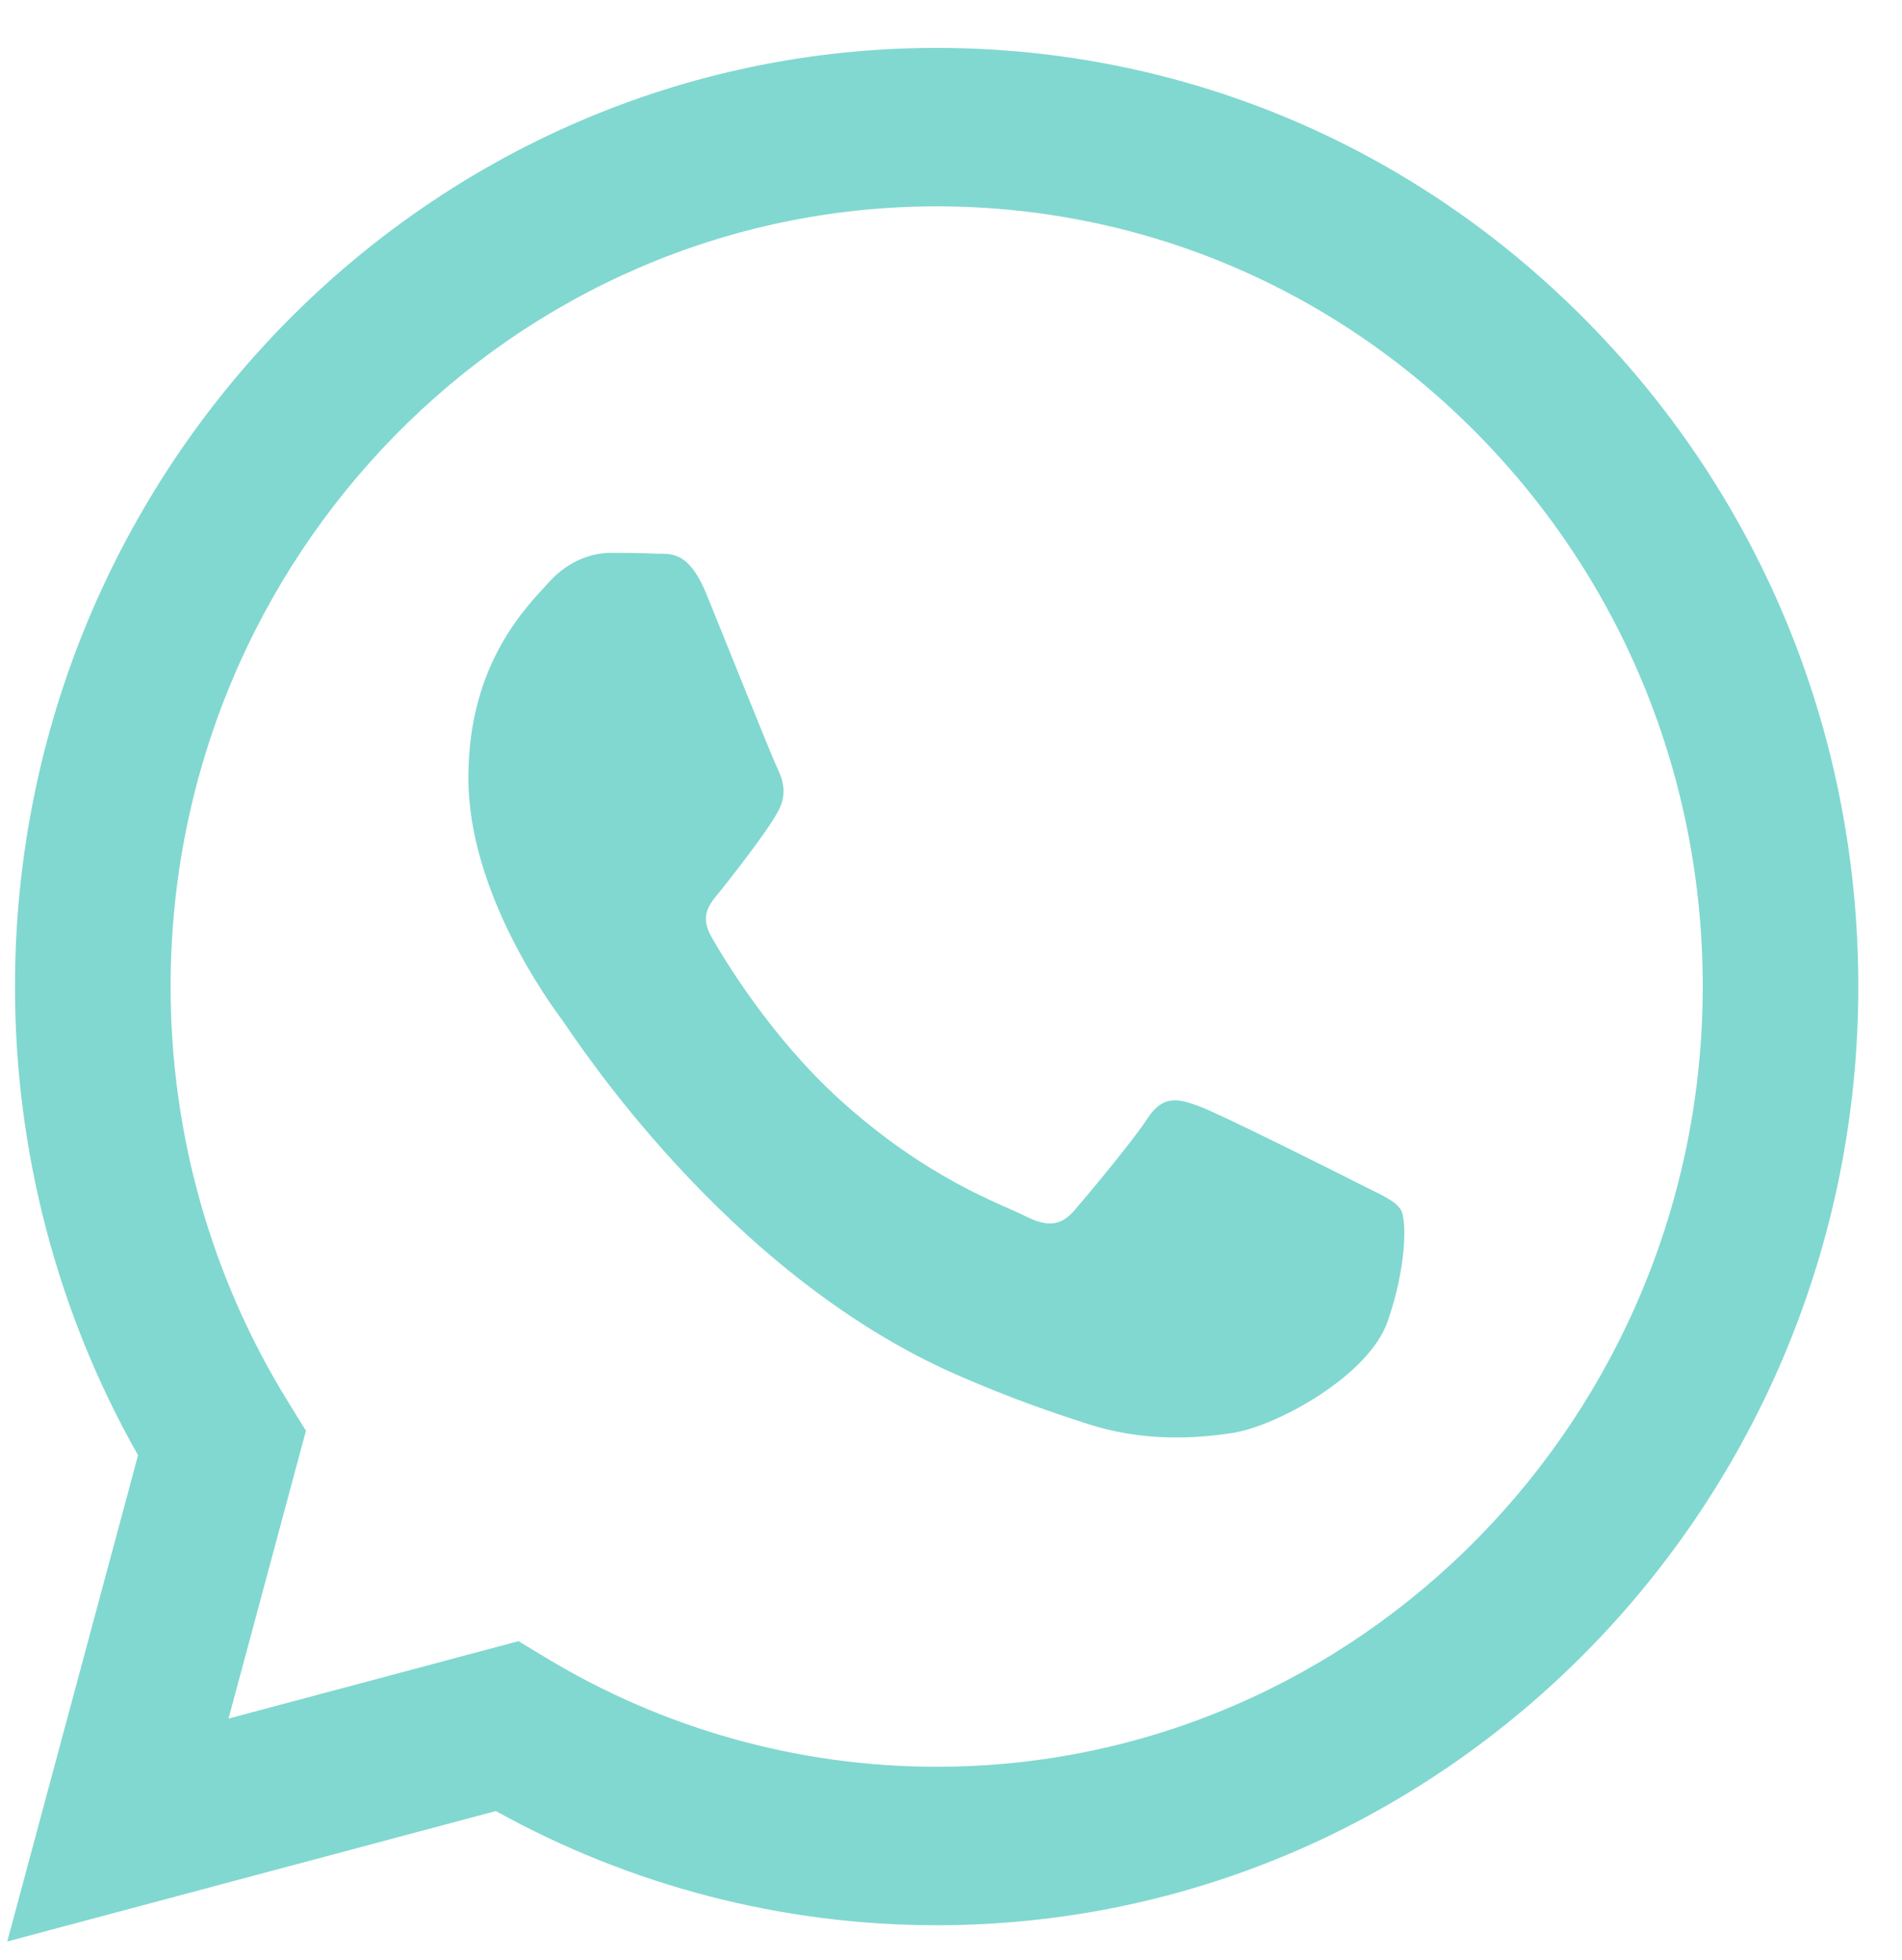 <svg width="33" height="34" viewBox="0 0 33 34" fill="none" xmlns="http://www.w3.org/2000/svg">
<path fill-rule="evenodd" clip-rule="evenodd" d="M27.563 5.605C24.544 2.528 20.529 0.833 16.251 0.831C7.437 0.831 0.264 8.133 0.26 17.109C0.259 19.978 0.995 22.778 2.395 25.247L0.126 33.682L8.603 31.419C10.939 32.716 13.569 33.399 16.245 33.4H16.252C25.065 33.4 32.239 26.097 32.242 17.122C32.244 12.772 30.582 8.682 27.563 5.605ZM16.251 30.651H16.246C13.861 30.65 11.522 29.997 9.481 28.765L8.996 28.472L3.965 29.815L5.308 24.822L4.992 24.31C3.662 22.156 2.959 19.666 2.96 17.11C2.963 9.65 8.925 3.58 16.257 3.58C19.807 3.582 23.144 4.991 25.653 7.548C28.163 10.106 29.544 13.505 29.543 17.121C29.539 24.581 23.577 30.651 16.251 30.651ZM23.542 20.517C23.142 20.314 21.178 19.33 20.811 19.194C20.445 19.058 20.179 18.991 19.913 19.398C19.646 19.805 18.881 20.721 18.647 20.992C18.414 21.264 18.181 21.298 17.782 21.094C17.382 20.891 16.095 20.461 14.568 19.075C13.381 17.997 12.579 16.665 12.346 16.258C12.113 15.85 12.344 15.652 12.521 15.428C12.954 14.881 13.387 14.308 13.52 14.036C13.653 13.765 13.586 13.527 13.486 13.324C13.387 13.12 12.588 11.118 12.255 10.303C11.93 9.511 11.601 9.618 11.356 9.605C11.123 9.593 10.856 9.591 10.59 9.591C10.323 9.591 9.891 9.693 9.524 10.1C9.158 10.507 8.126 11.491 8.126 13.493C8.126 15.495 9.558 17.43 9.757 17.701C9.957 17.973 12.575 22.081 16.583 23.843C17.536 24.262 18.28 24.512 18.861 24.7C19.818 25.009 20.689 24.965 21.378 24.861C22.145 24.744 23.741 23.877 24.075 22.927C24.407 21.977 24.407 21.162 24.307 20.992C24.208 20.823 23.941 20.721 23.542 20.517Z" fill="#81D8D0"/>
</svg>
